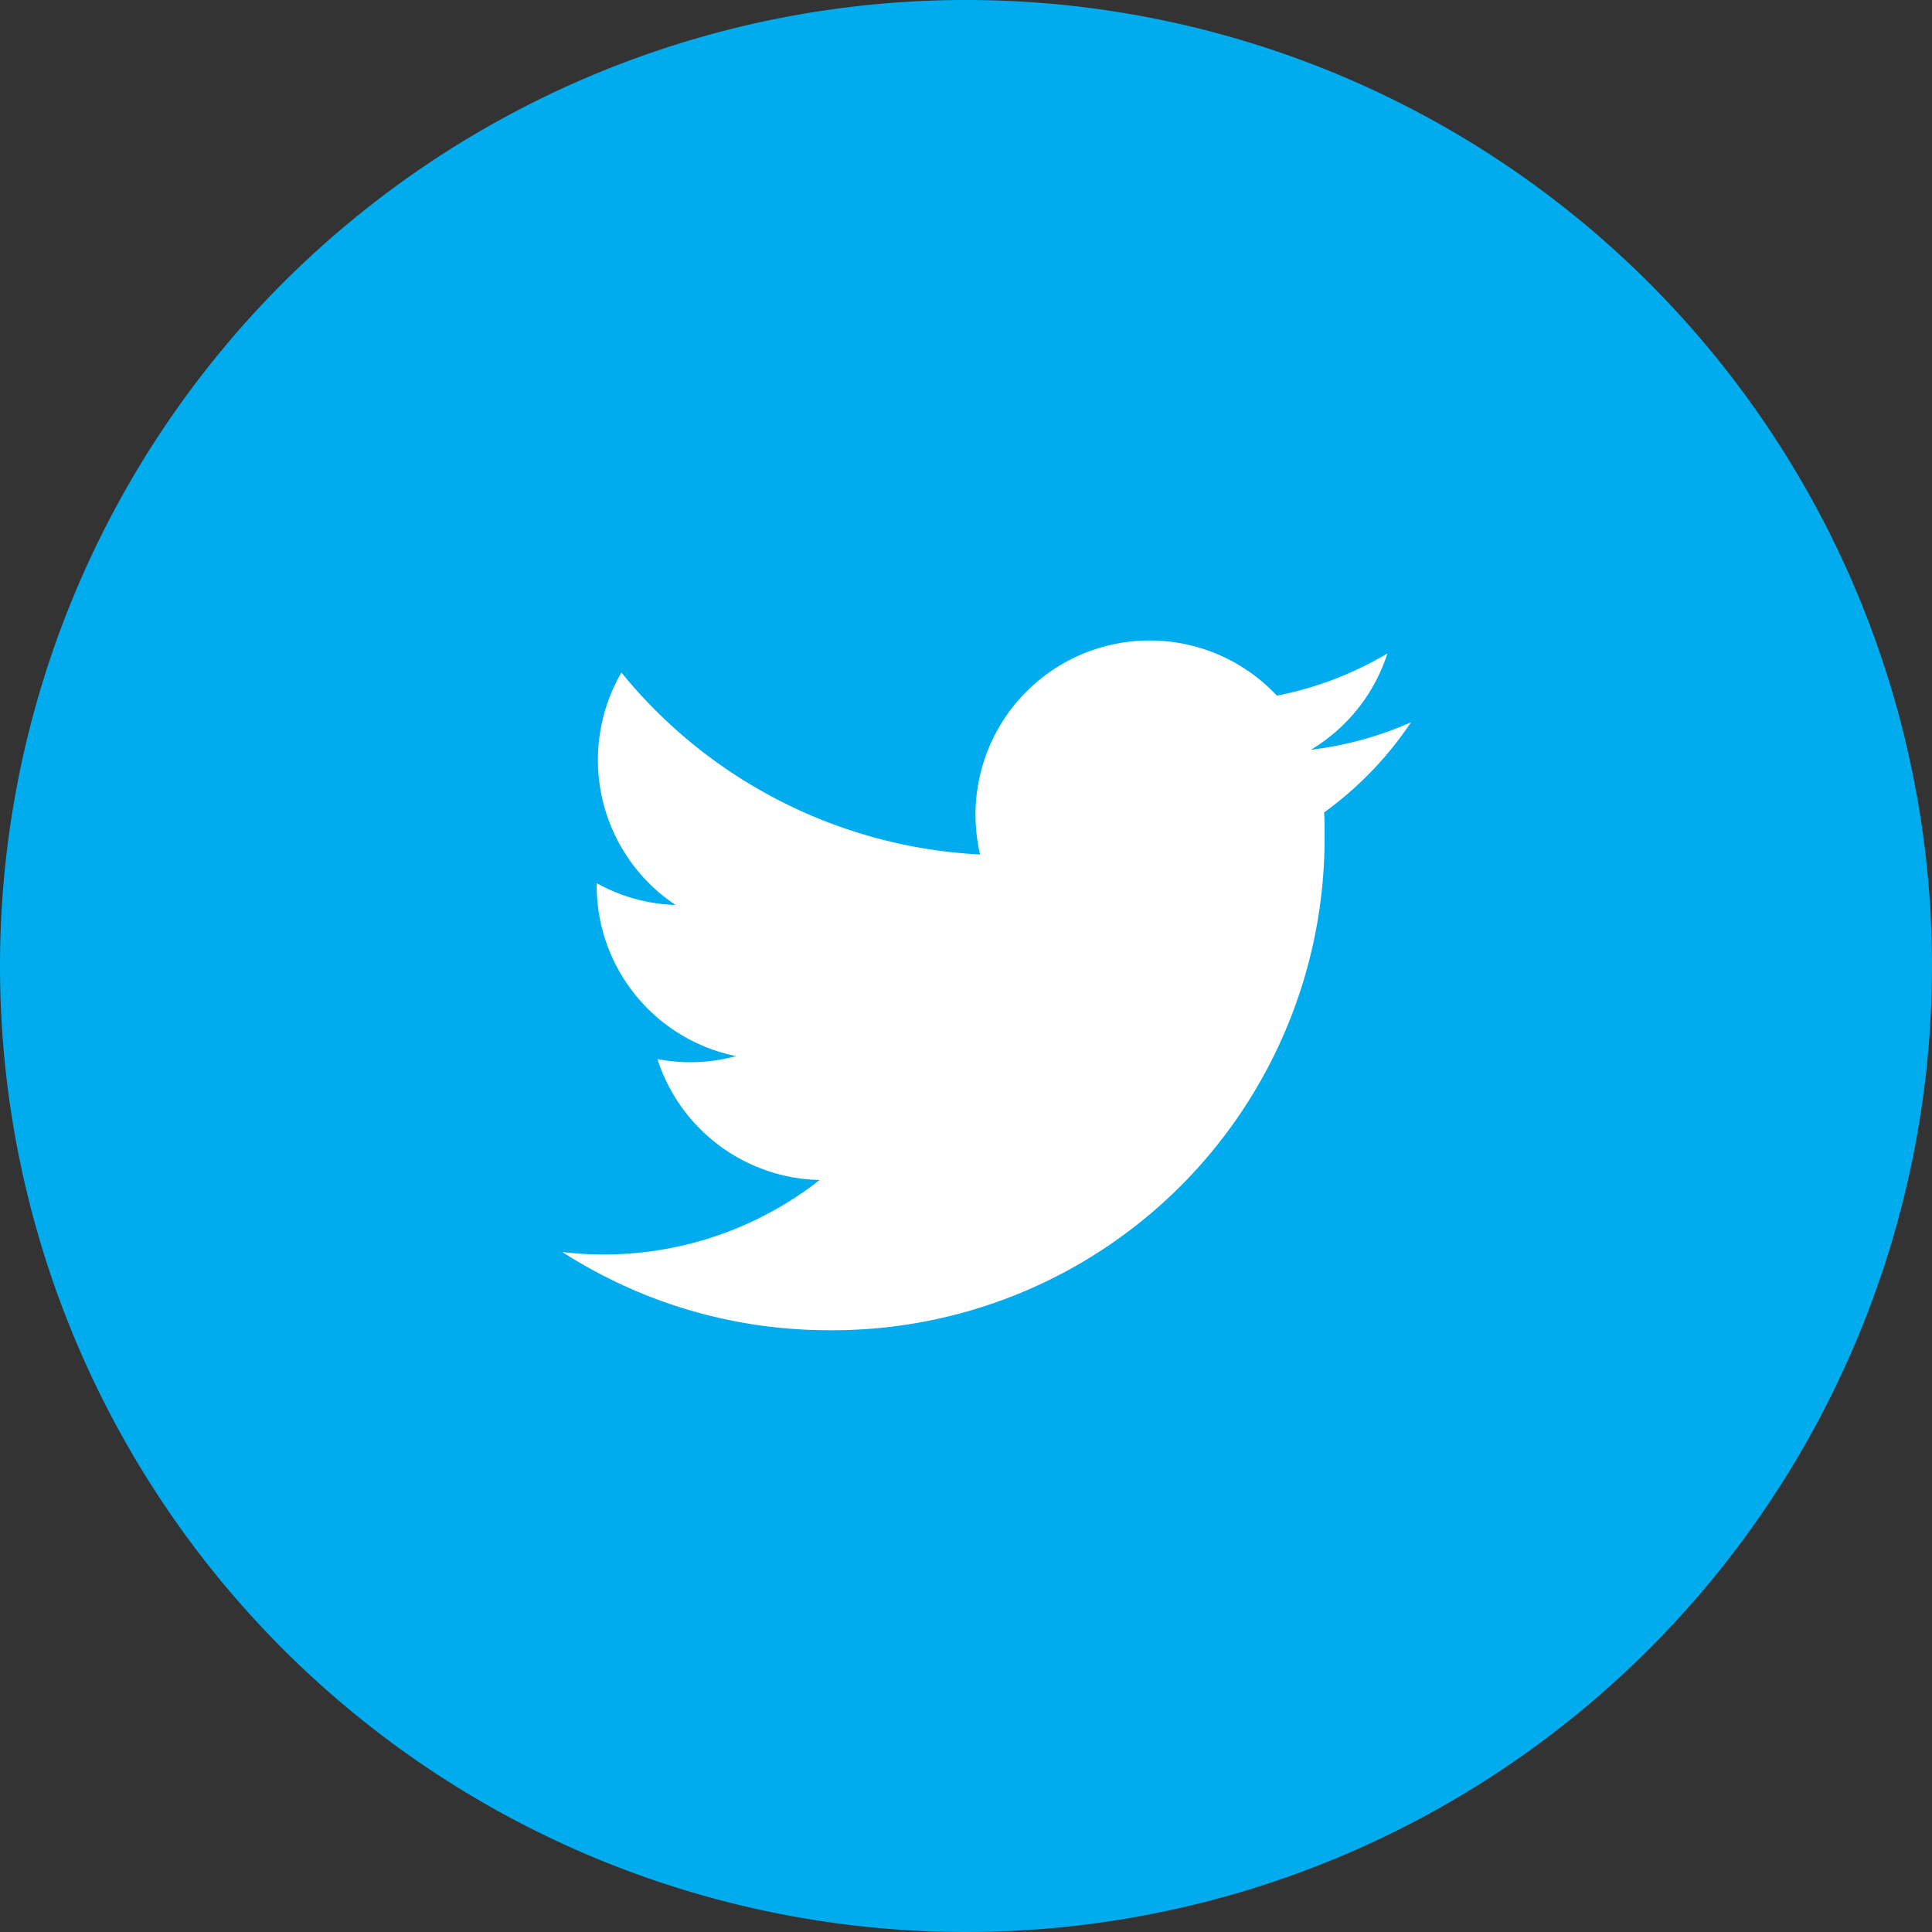 <svg xmlns="http://www.w3.org/2000/svg" xmlns:xlink="http://www.w3.org/1999/xlink" width="25" height="25" viewBox="0 0 25 25">
  <rect x="0" y="0" width="25" height="25" fill="#333333" stroke="none"/>
  <defs>
    <clipPath id="clip-Twitter">
      <rect width="25" height="25"/>
    </clipPath>
  </defs>
  <g id="Twitter" clip-path="url(#clip-Twitter)">
    <g id="Twitter-2" data-name="Twitter">
      <path id="Oval" d="M12.5,0A12.5,12.5,0,1,1,0,12.5,12.5,12.5,0,0,1,12.5,0Z" transform="translate(0)" fill="#00aced"/>
      <path id="Twitter-3" data-name="Twitter" d="M10.981,1.056a4.519,4.519,0,0,1-1.294.355,2.259,2.259,0,0,0,.99-1.246A4.5,4.5,0,0,1,9.247.711a2.254,2.254,0,0,0-3.9,1.541,2.278,2.278,0,0,0,.059.514A6.4,6.4,0,0,1,.765.412a2.255,2.255,0,0,0,.7,3.007,2.234,2.234,0,0,1-1.02-.282v.029A2.253,2.253,0,0,0,2.249,5.375a2.249,2.249,0,0,1-.594.079,2.216,2.216,0,0,1-.424-.041,2.256,2.256,0,0,0,2.1,1.565,4.526,4.526,0,0,1-2.8.964A4.541,4.541,0,0,1,0,7.91,6.375,6.375,0,0,0,3.454,8.922a6.366,6.366,0,0,0,6.41-6.409c0-.1,0-.194-.006-.291a4.579,4.579,0,0,0,1.124-1.166Z" transform="translate(7.276 8.291)" fill="#fff"/>
    </g>
  </g>
</svg>
